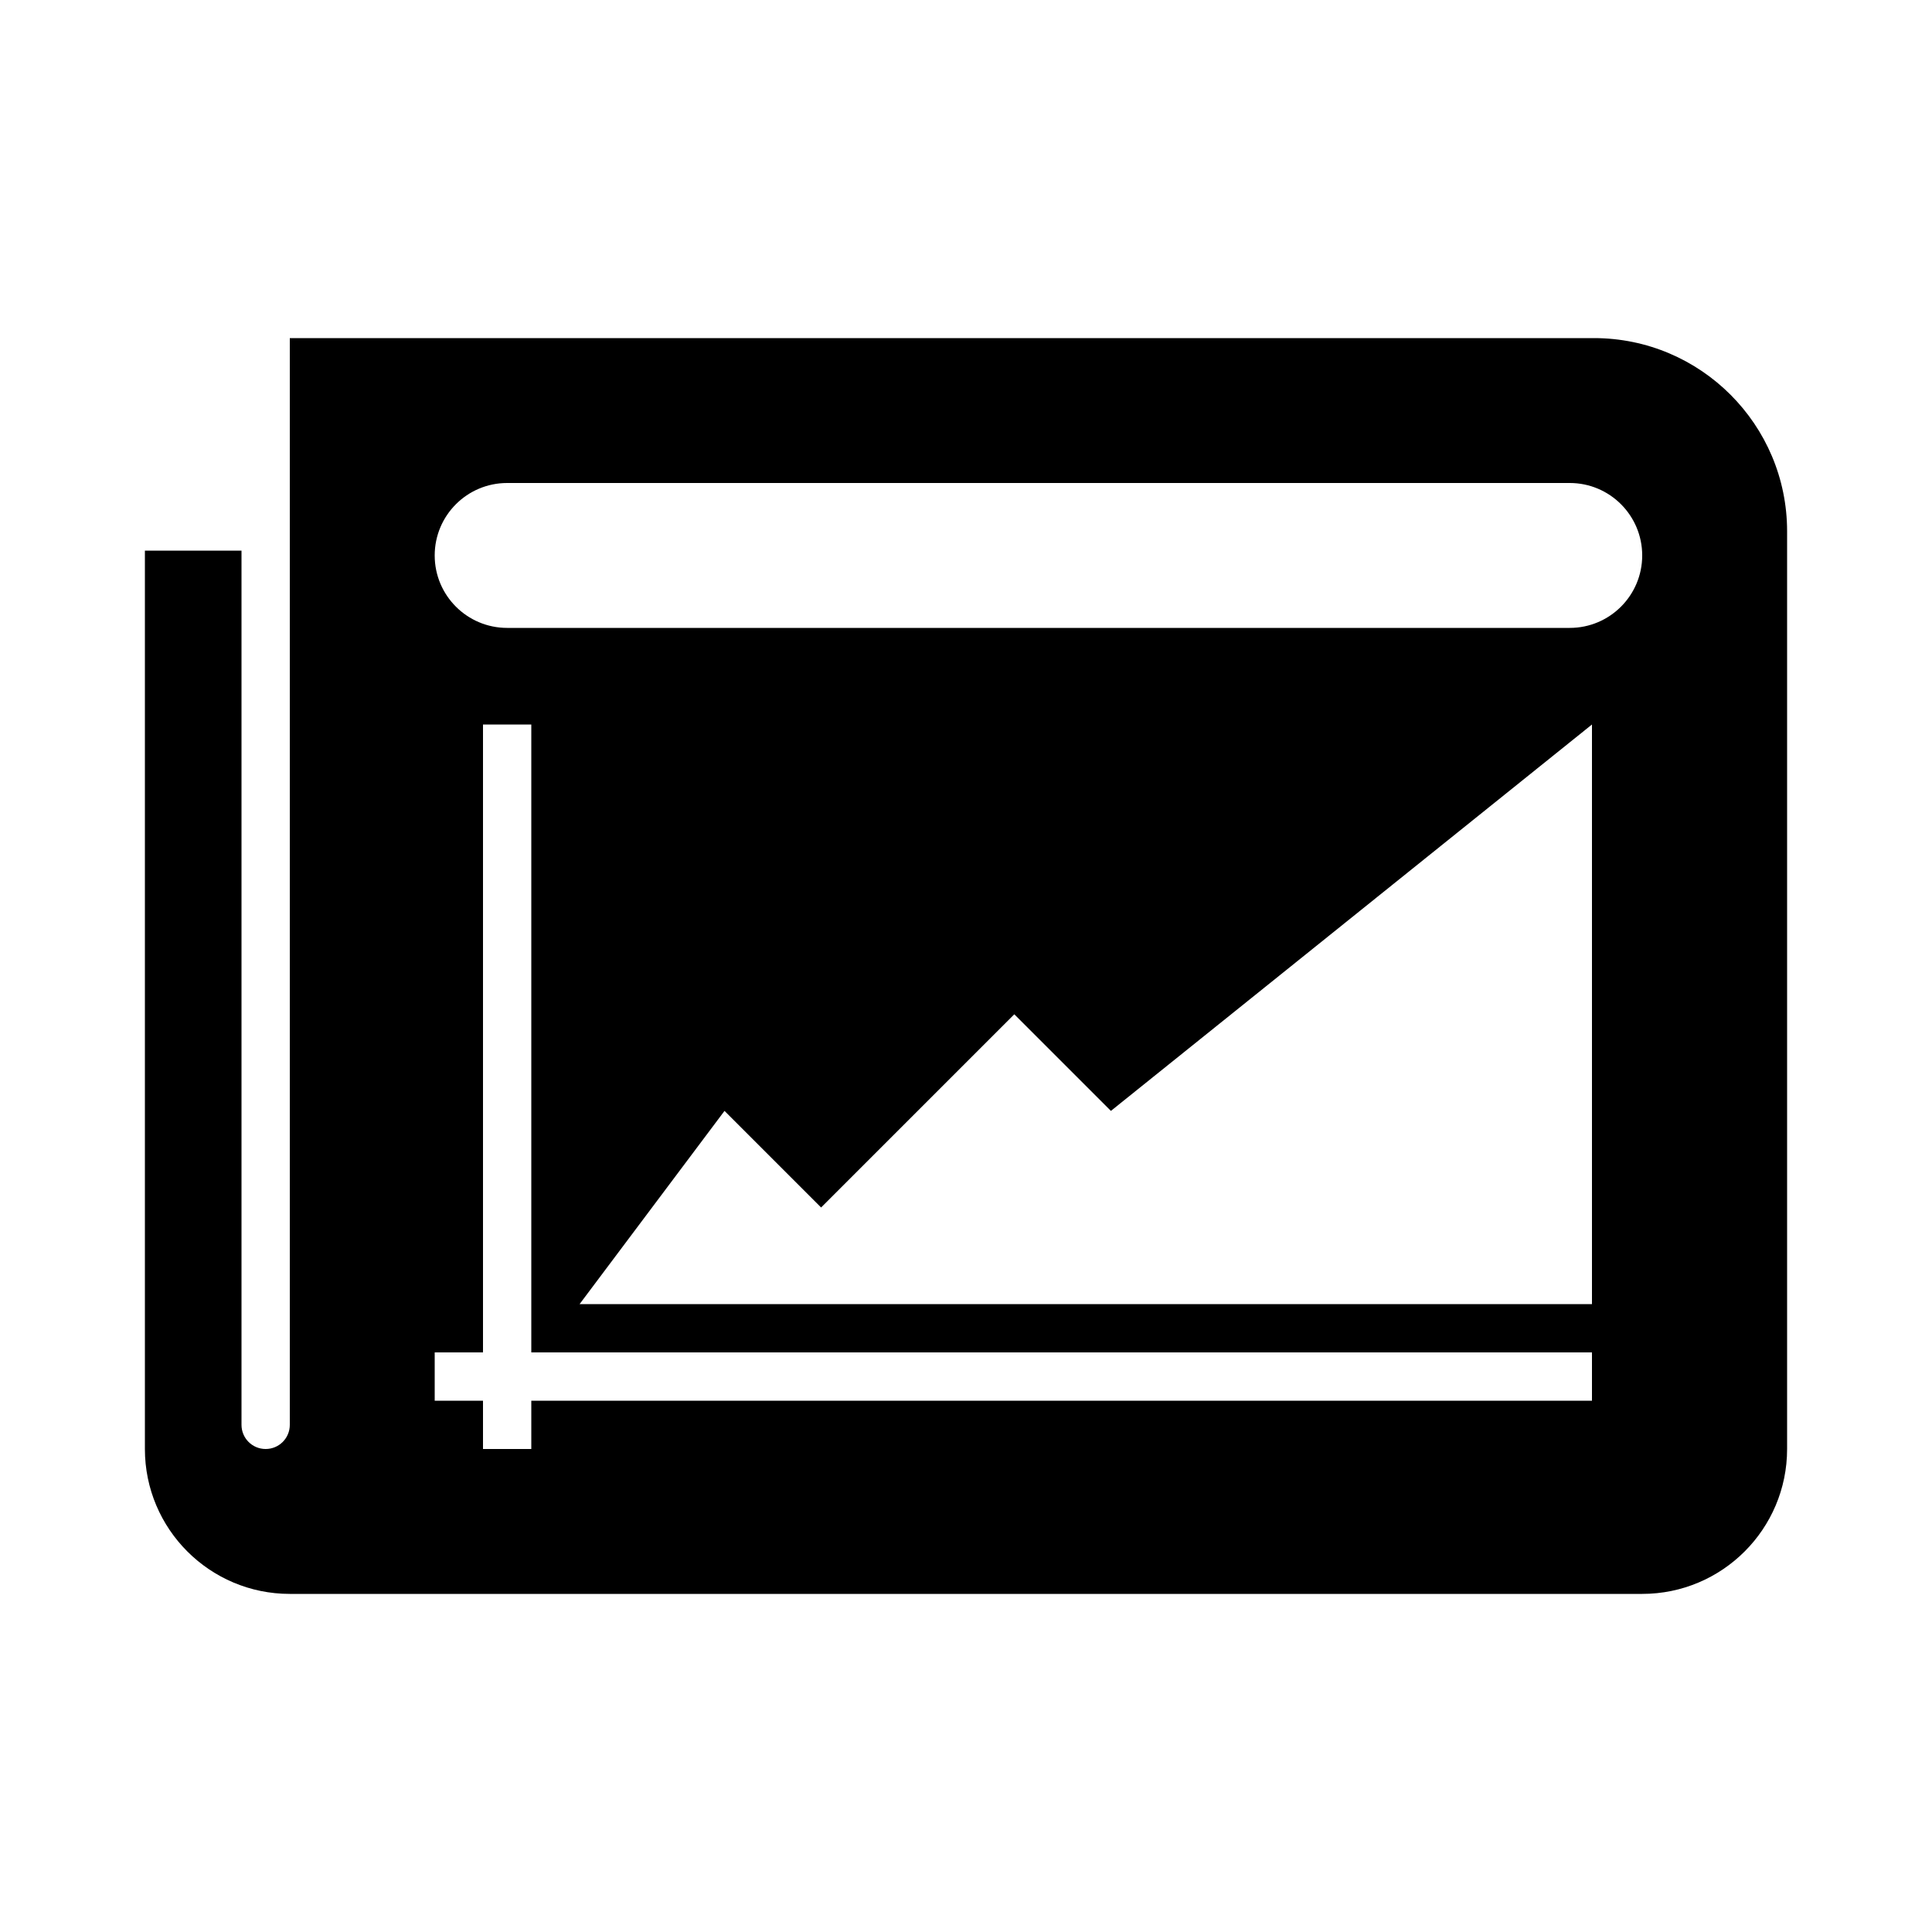 <svg width="24" height="24" viewBox="0 0 24 24" xmlns="http://www.w3.org/2000/svg" xmlns:xlink="http://www.w3.org/1999/xlink"><title>icons/functional_UI/S-Z/mdpi/ic_Stocks</title><g id="icons/functional_UI/S-Z/ic_Stocks" stroke="none" stroke-width="1" fill="none" fill-rule="evenodd"><path d="M19.8 4.2H3.6V17.7C3.6 17.866 3.466 18 3.3 18c-.166.0-.3-.134-.3-.3V6.84h-1.2V18c0 .994.806 1.8 1.8 1.8H20.4C21.394 19.8 22.2 18.994 22.2 18V6.6c0-1.325-1.075-2.4-2.4-2.4zM19.776 17.4H6.6V18H6V17.4H5.4V16.8H6V9h.6V16.8H19.776V17.4zm0-1.2H7.2l1.8-2.4L10.2 15l2.4-2.4 1.2 1.2 5.976-4.8V16.2zM19.5 7.8H6.3c-.497.0-.9-.403-.9-.9.0-.497.403-.9.9-.9H19.5C19.997 6 20.4 6.403 20.4 6.9 20.4 7.397 19.997 7.8 19.5 7.8z" fill="#000"/></g></svg>